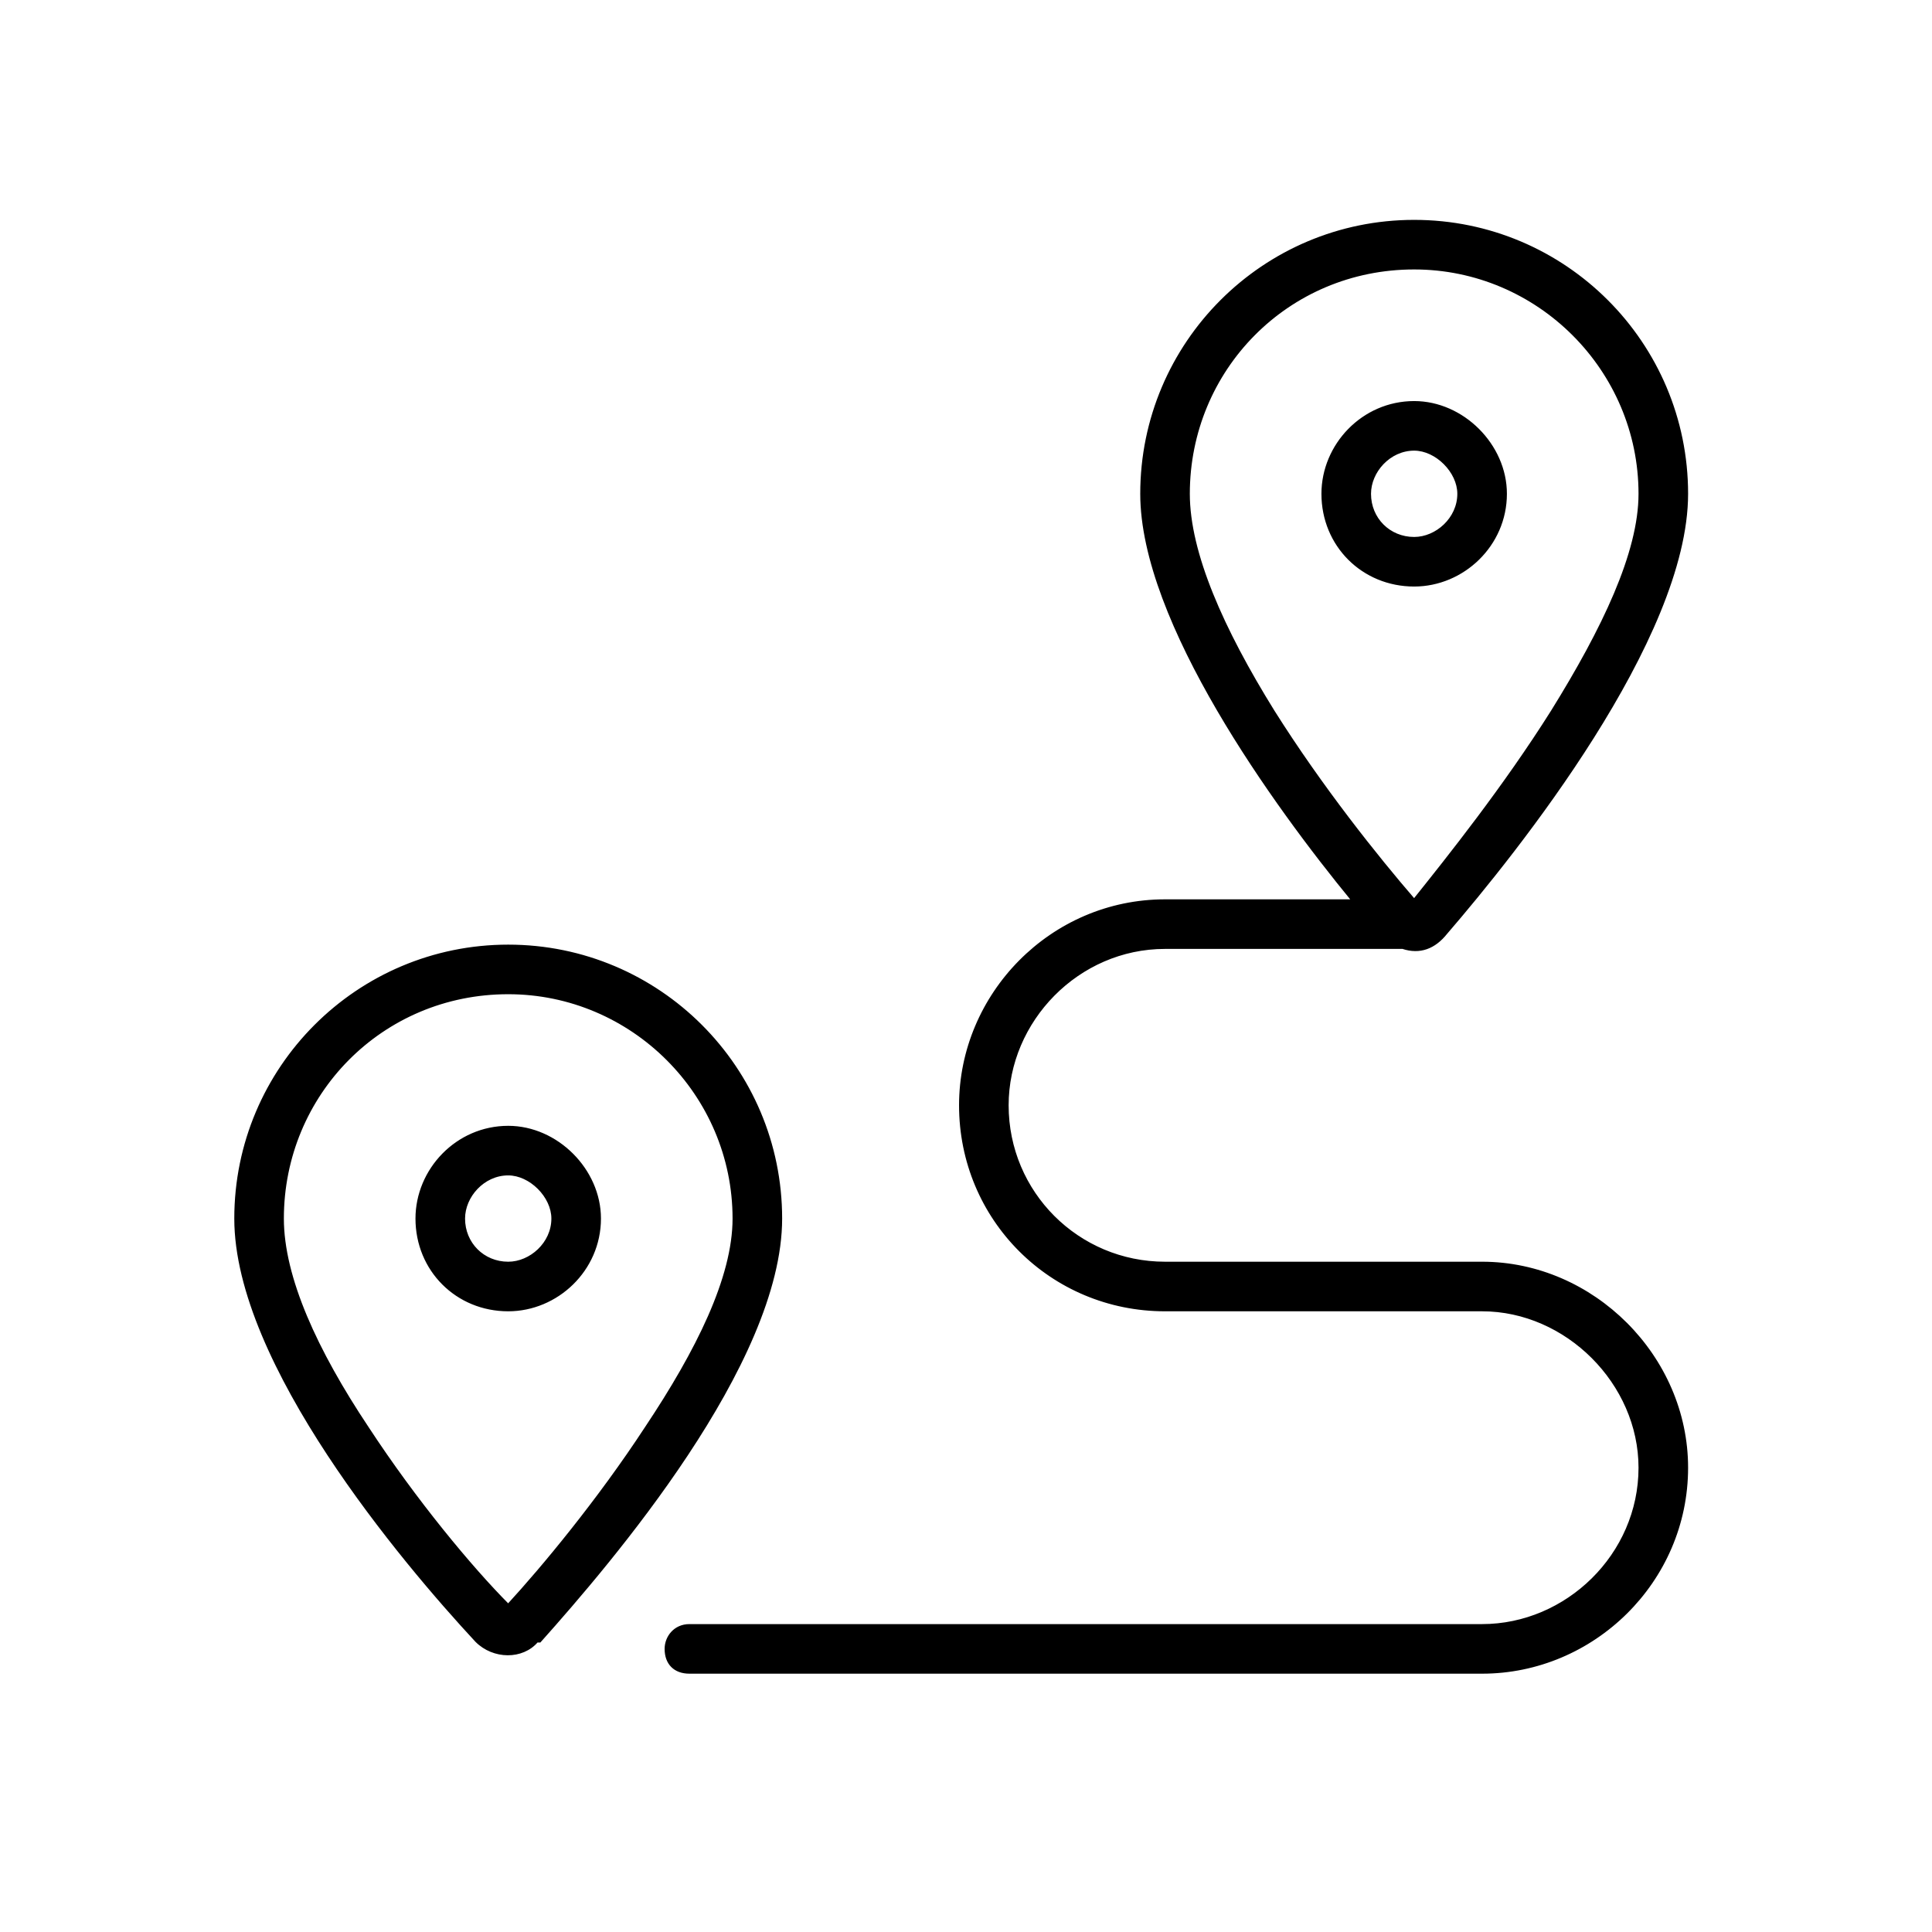 <svg width="402" height="402" viewBox="0 0 402 402" fill="none" xmlns="http://www.w3.org/2000/svg">
<path d="M134.45 297.035L134.448 297.037C124.506 312.242 112.819 326.287 105.742 333.973C98.091 326.292 86.402 312.247 76.457 297.037L76.456 297.035C65.856 281.134 58.816 265.859 58.816 253.552C58.816 227.739 79.348 206.621 105.747 206.621C131.559 206.621 152.678 227.74 152.678 253.552C152.678 259.698 150.774 266.592 147.541 273.943C144.307 281.292 139.748 289.087 134.45 297.035ZM112.227 341.519H112.315L112.373 341.454C119.738 333.205 132.264 318.765 142.948 302.626C153.628 286.497 162.494 268.635 162.494 253.552C162.494 222.223 137.076 196.804 105.747 196.804C74.418 196.804 49 222.223 49 253.552C49 268.635 57.719 286.497 68.325 302.626C78.936 318.765 91.462 333.206 99.124 341.457L99.129 341.462C102.709 345.043 108.68 345.085 111.729 341.519H112.227ZM341.184 102.747C341.184 108.895 339.28 115.936 336.045 123.584C332.81 131.228 328.251 139.465 322.952 148.002C313.013 163.787 301.331 178.413 294.247 187.269C286.59 178.419 274.905 163.791 264.966 148.003C254.362 130.922 247.322 115.058 247.322 102.747C247.322 76.934 267.854 55.816 294.253 55.816C320.064 55.816 341.184 76.936 341.184 102.747ZM242.415 197.195H291.865C293.656 197.787 295.311 197.787 296.821 197.258C298.336 196.728 299.69 195.672 300.884 194.18C308.25 185.635 320.774 170.312 331.457 153.365C342.135 136.427 351 117.83 351 102.747C351 71.418 325.581 46 294.253 46C262.924 46 237.506 71.418 237.506 102.747C237.506 116.057 244.451 132.295 253.437 147.689C262.333 162.928 273.246 177.371 281.469 187.379H242.415C218.741 187.379 199.804 206.908 199.804 229.987C199.804 253.66 218.742 272.598 242.415 272.598H308.391C325.955 272.598 341.184 287.826 341.184 305.39C341.184 323.542 325.958 338.183 308.391 338.183H143.448C140.379 338.183 138.54 340.644 138.54 343.091C138.54 344.603 138.995 345.836 139.849 346.69C140.704 347.545 141.937 348 143.448 348H308.391C331.471 348 351 329.064 351 305.39C351 282.309 331.473 262.781 308.391 262.781H242.415C224.26 262.781 209.621 248.142 209.621 229.987C209.621 212.422 224.262 197.195 242.415 197.195ZM285.023 102.747C285.023 98.135 289.067 93.517 294.253 93.517C296.546 93.517 298.855 94.666 300.594 96.406C302.335 98.145 303.482 100.454 303.482 102.747C303.482 107.933 298.866 111.977 294.253 111.977C289.059 111.977 285.023 107.941 285.023 102.747ZM275.207 102.747C275.207 113.459 283.542 121.793 294.253 121.793C304.372 121.793 313.299 113.463 313.299 102.747C313.299 92.625 304.376 83.701 294.253 83.701C283.538 83.701 275.207 92.629 275.207 102.747ZM105.747 262.781C100.554 262.781 96.518 258.745 96.518 253.552C96.518 248.939 100.561 244.321 105.747 244.321C108.04 244.321 110.349 245.47 112.089 247.209C113.829 248.949 114.977 251.258 114.977 253.552C114.977 258.737 110.36 262.781 105.747 262.781ZM105.747 272.598C115.866 272.598 124.794 264.266 124.794 253.552C124.794 243.429 115.87 234.505 105.747 234.505C95.032 234.505 86.701 243.433 86.701 253.552C86.701 264.262 95.036 272.598 105.747 272.598Z" fill="black" stroke="black" stroke-width="0.5"/>
</svg>
